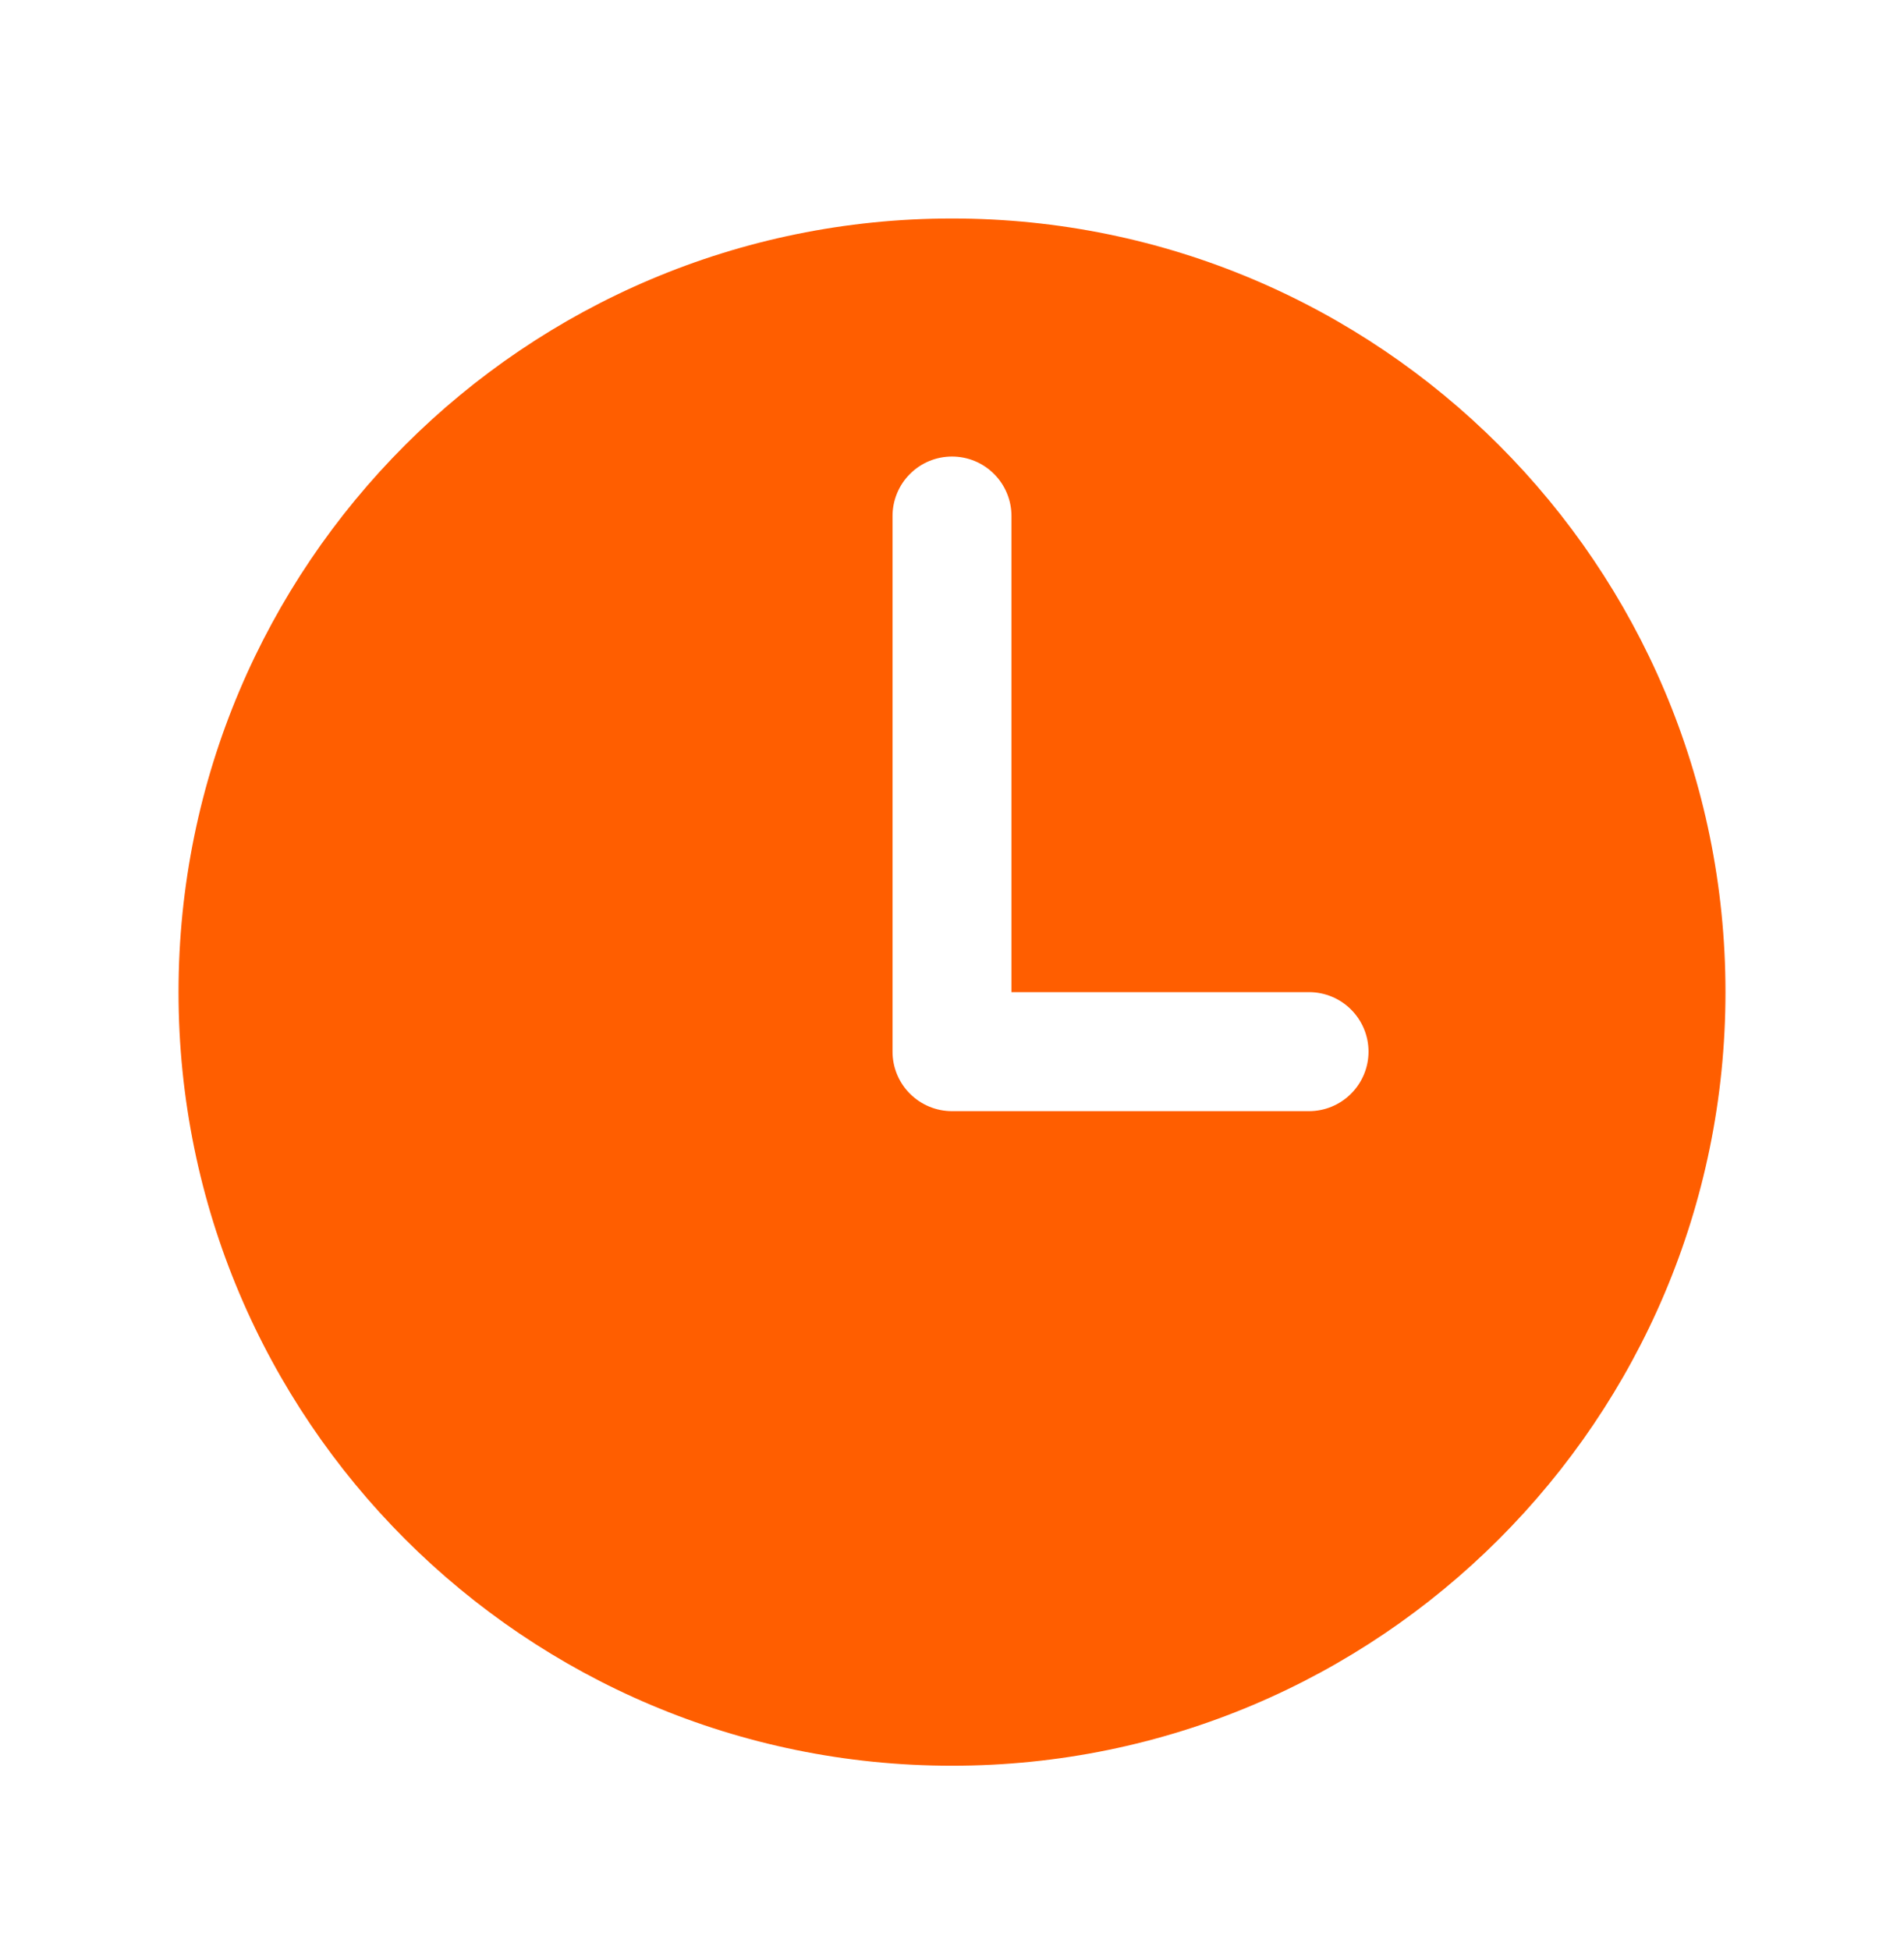 <svg width="42" height="43" viewBox="0 0 42 43" fill="none" xmlns="http://www.w3.org/2000/svg">
<path d="M21 4.819C11.577 4.819 3.938 12.459 3.938 21.882C3.938 31.305 11.577 38.944 21 38.944C30.423 38.944 38.062 31.305 38.062 21.882C38.062 12.459 30.423 4.819 21 4.819ZM28.875 24.507H21C20.652 24.507 20.318 24.368 20.072 24.122C19.826 23.876 19.688 23.542 19.688 23.194V11.382C19.688 11.034 19.826 10.7 20.072 10.454C20.318 10.207 20.652 10.069 21 10.069C21.348 10.069 21.682 10.207 21.928 10.454C22.174 10.7 22.312 11.034 22.312 11.382V21.882H28.875C29.223 21.882 29.557 22.02 29.803 22.266C30.049 22.512 30.188 22.846 30.188 23.194C30.188 23.542 30.049 23.876 29.803 24.122C29.557 24.368 29.223 24.507 28.875 24.507Z" fill="#FF5E00"/>
</svg>
